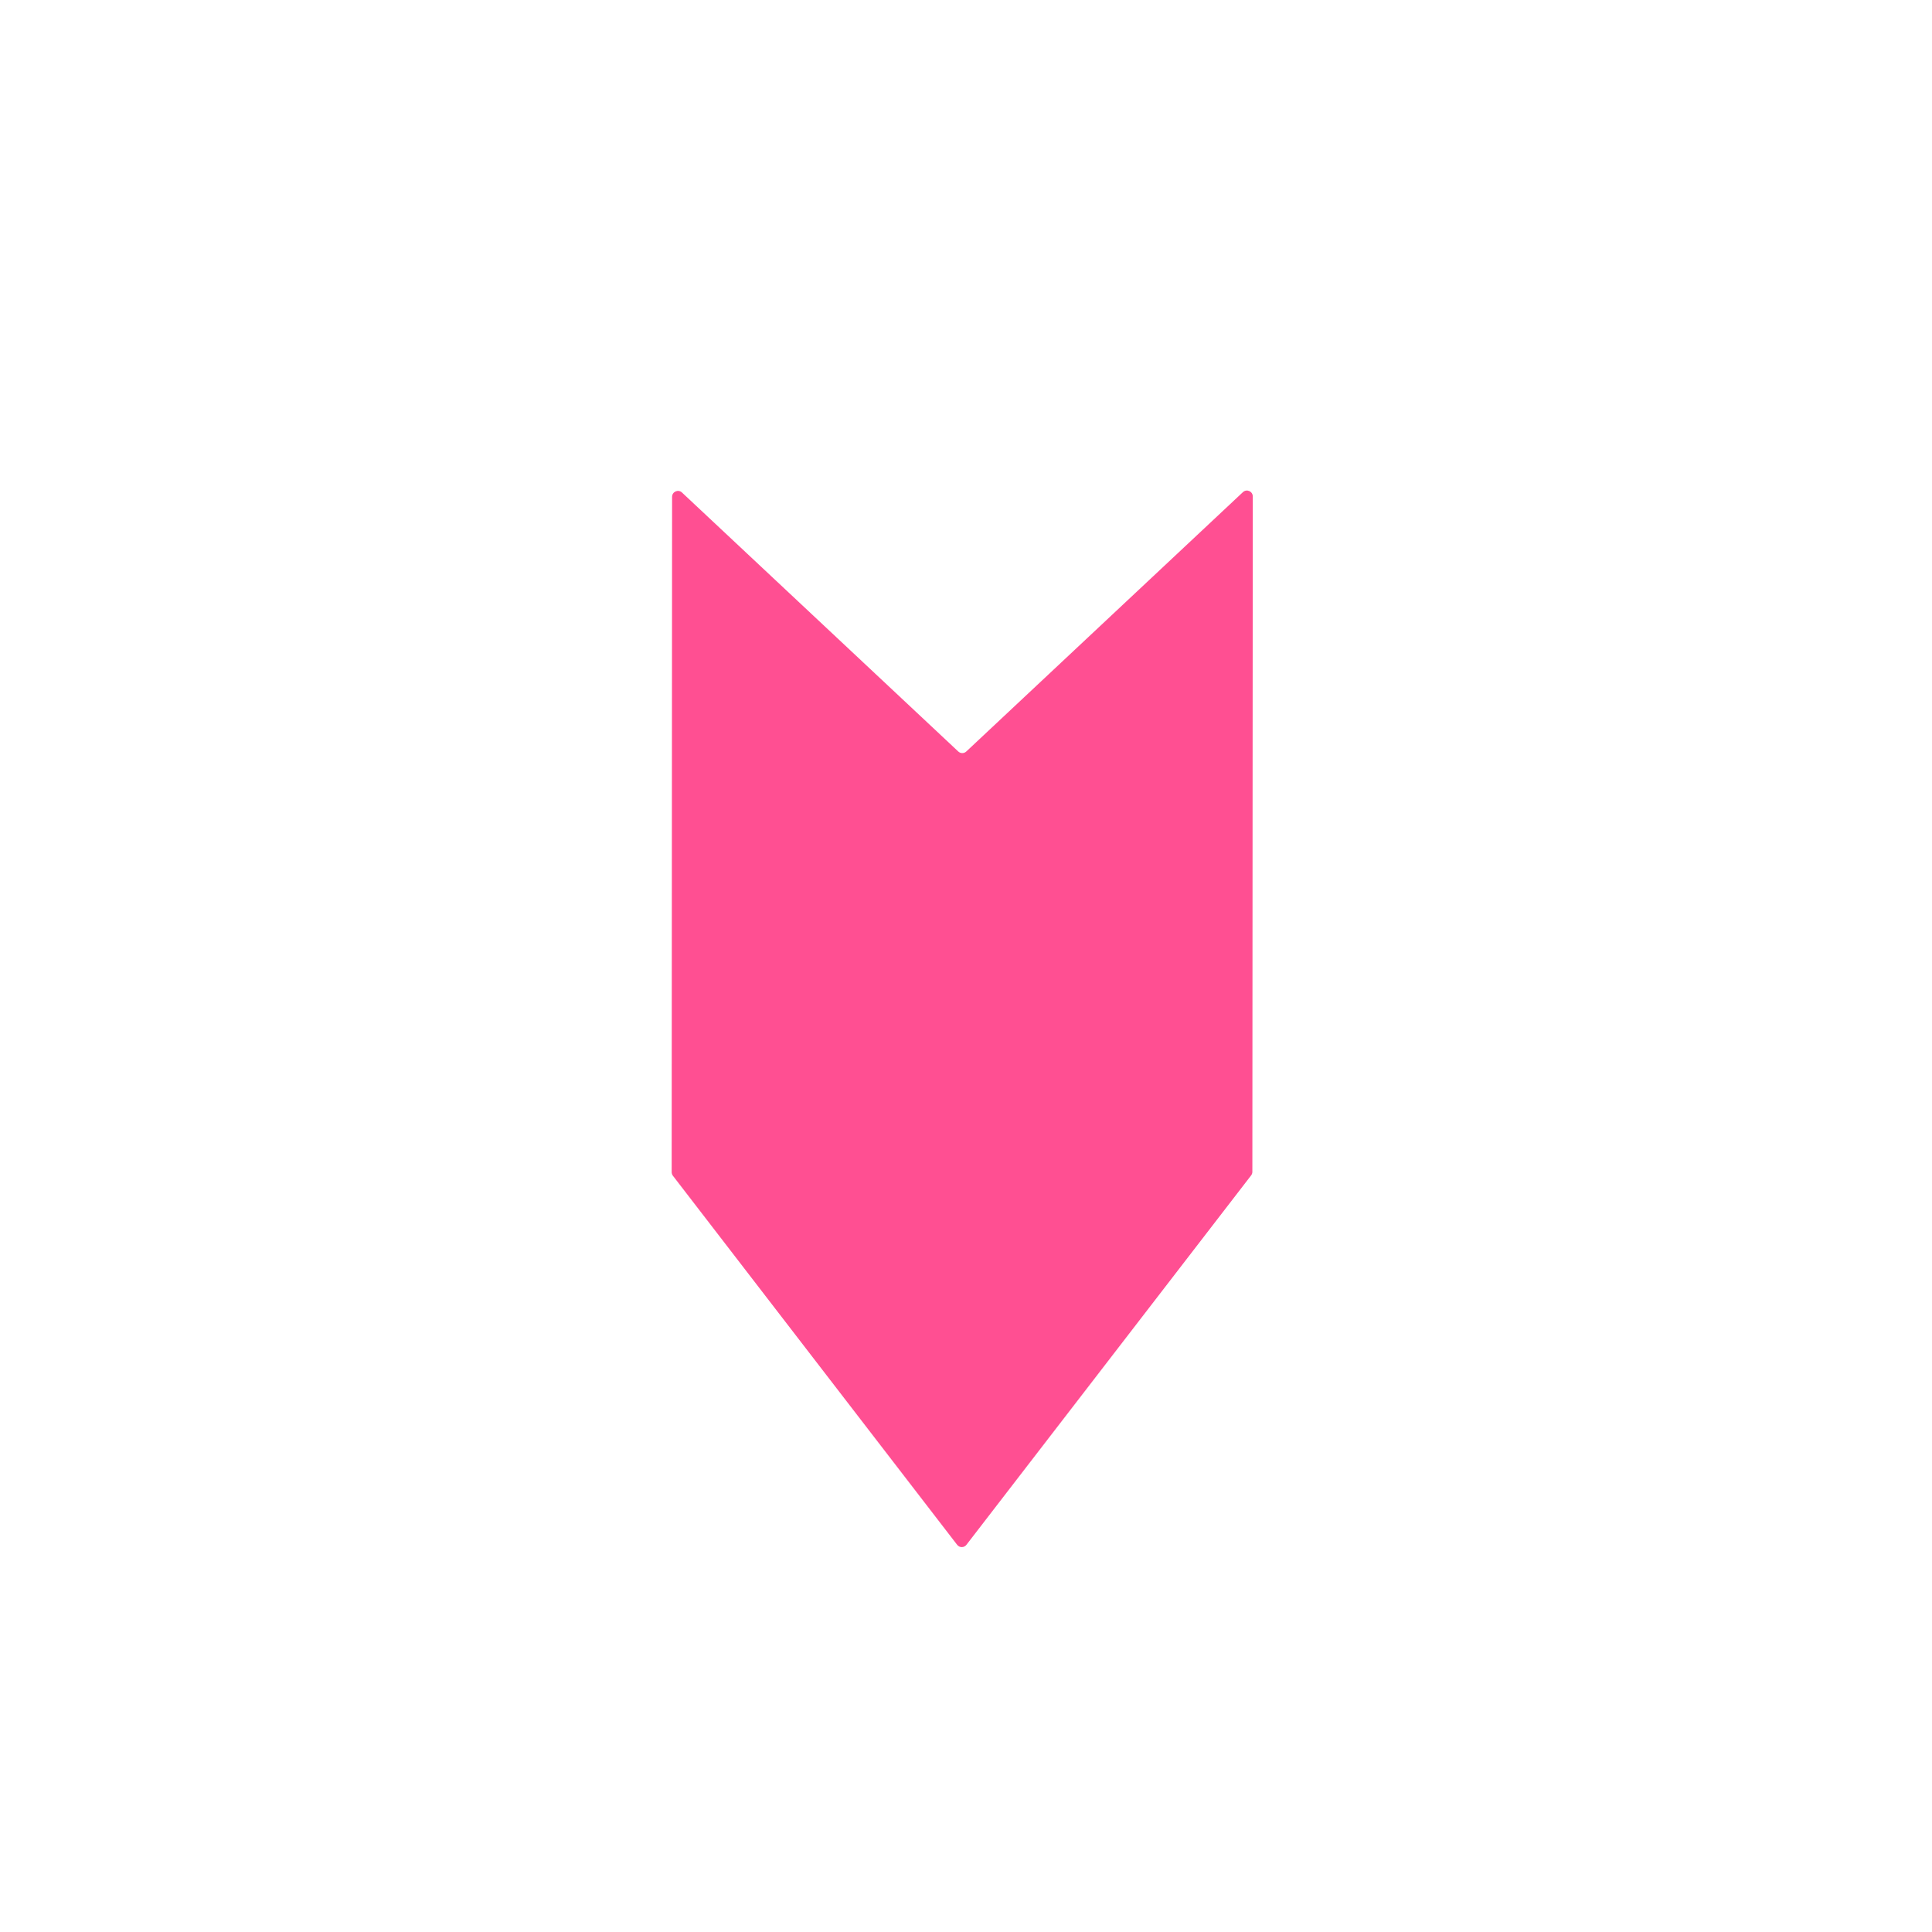 <svg width="256" height="256" viewBox="0 0 256 256" fill="none" xmlns="http://www.w3.org/2000/svg">
<path d="M165.781 155.747C165.887 155.609 165.945 155.439 165.945 155.265L166 65.786C166 65.1 165.192 64.745 164.694 65.211L128.036 99.579C127.737 99.859 127.276 99.859 126.978 99.579L90.362 65.258C89.865 64.792 89.056 65.149 89.055 65.834L89 155.313C89 155.488 89.058 155.657 89.164 155.795L126.828 204.697C127.14 205.101 127.744 205.101 128.056 204.696L165.781 155.747Z" fill="#FF4F92"/>
</svg>
